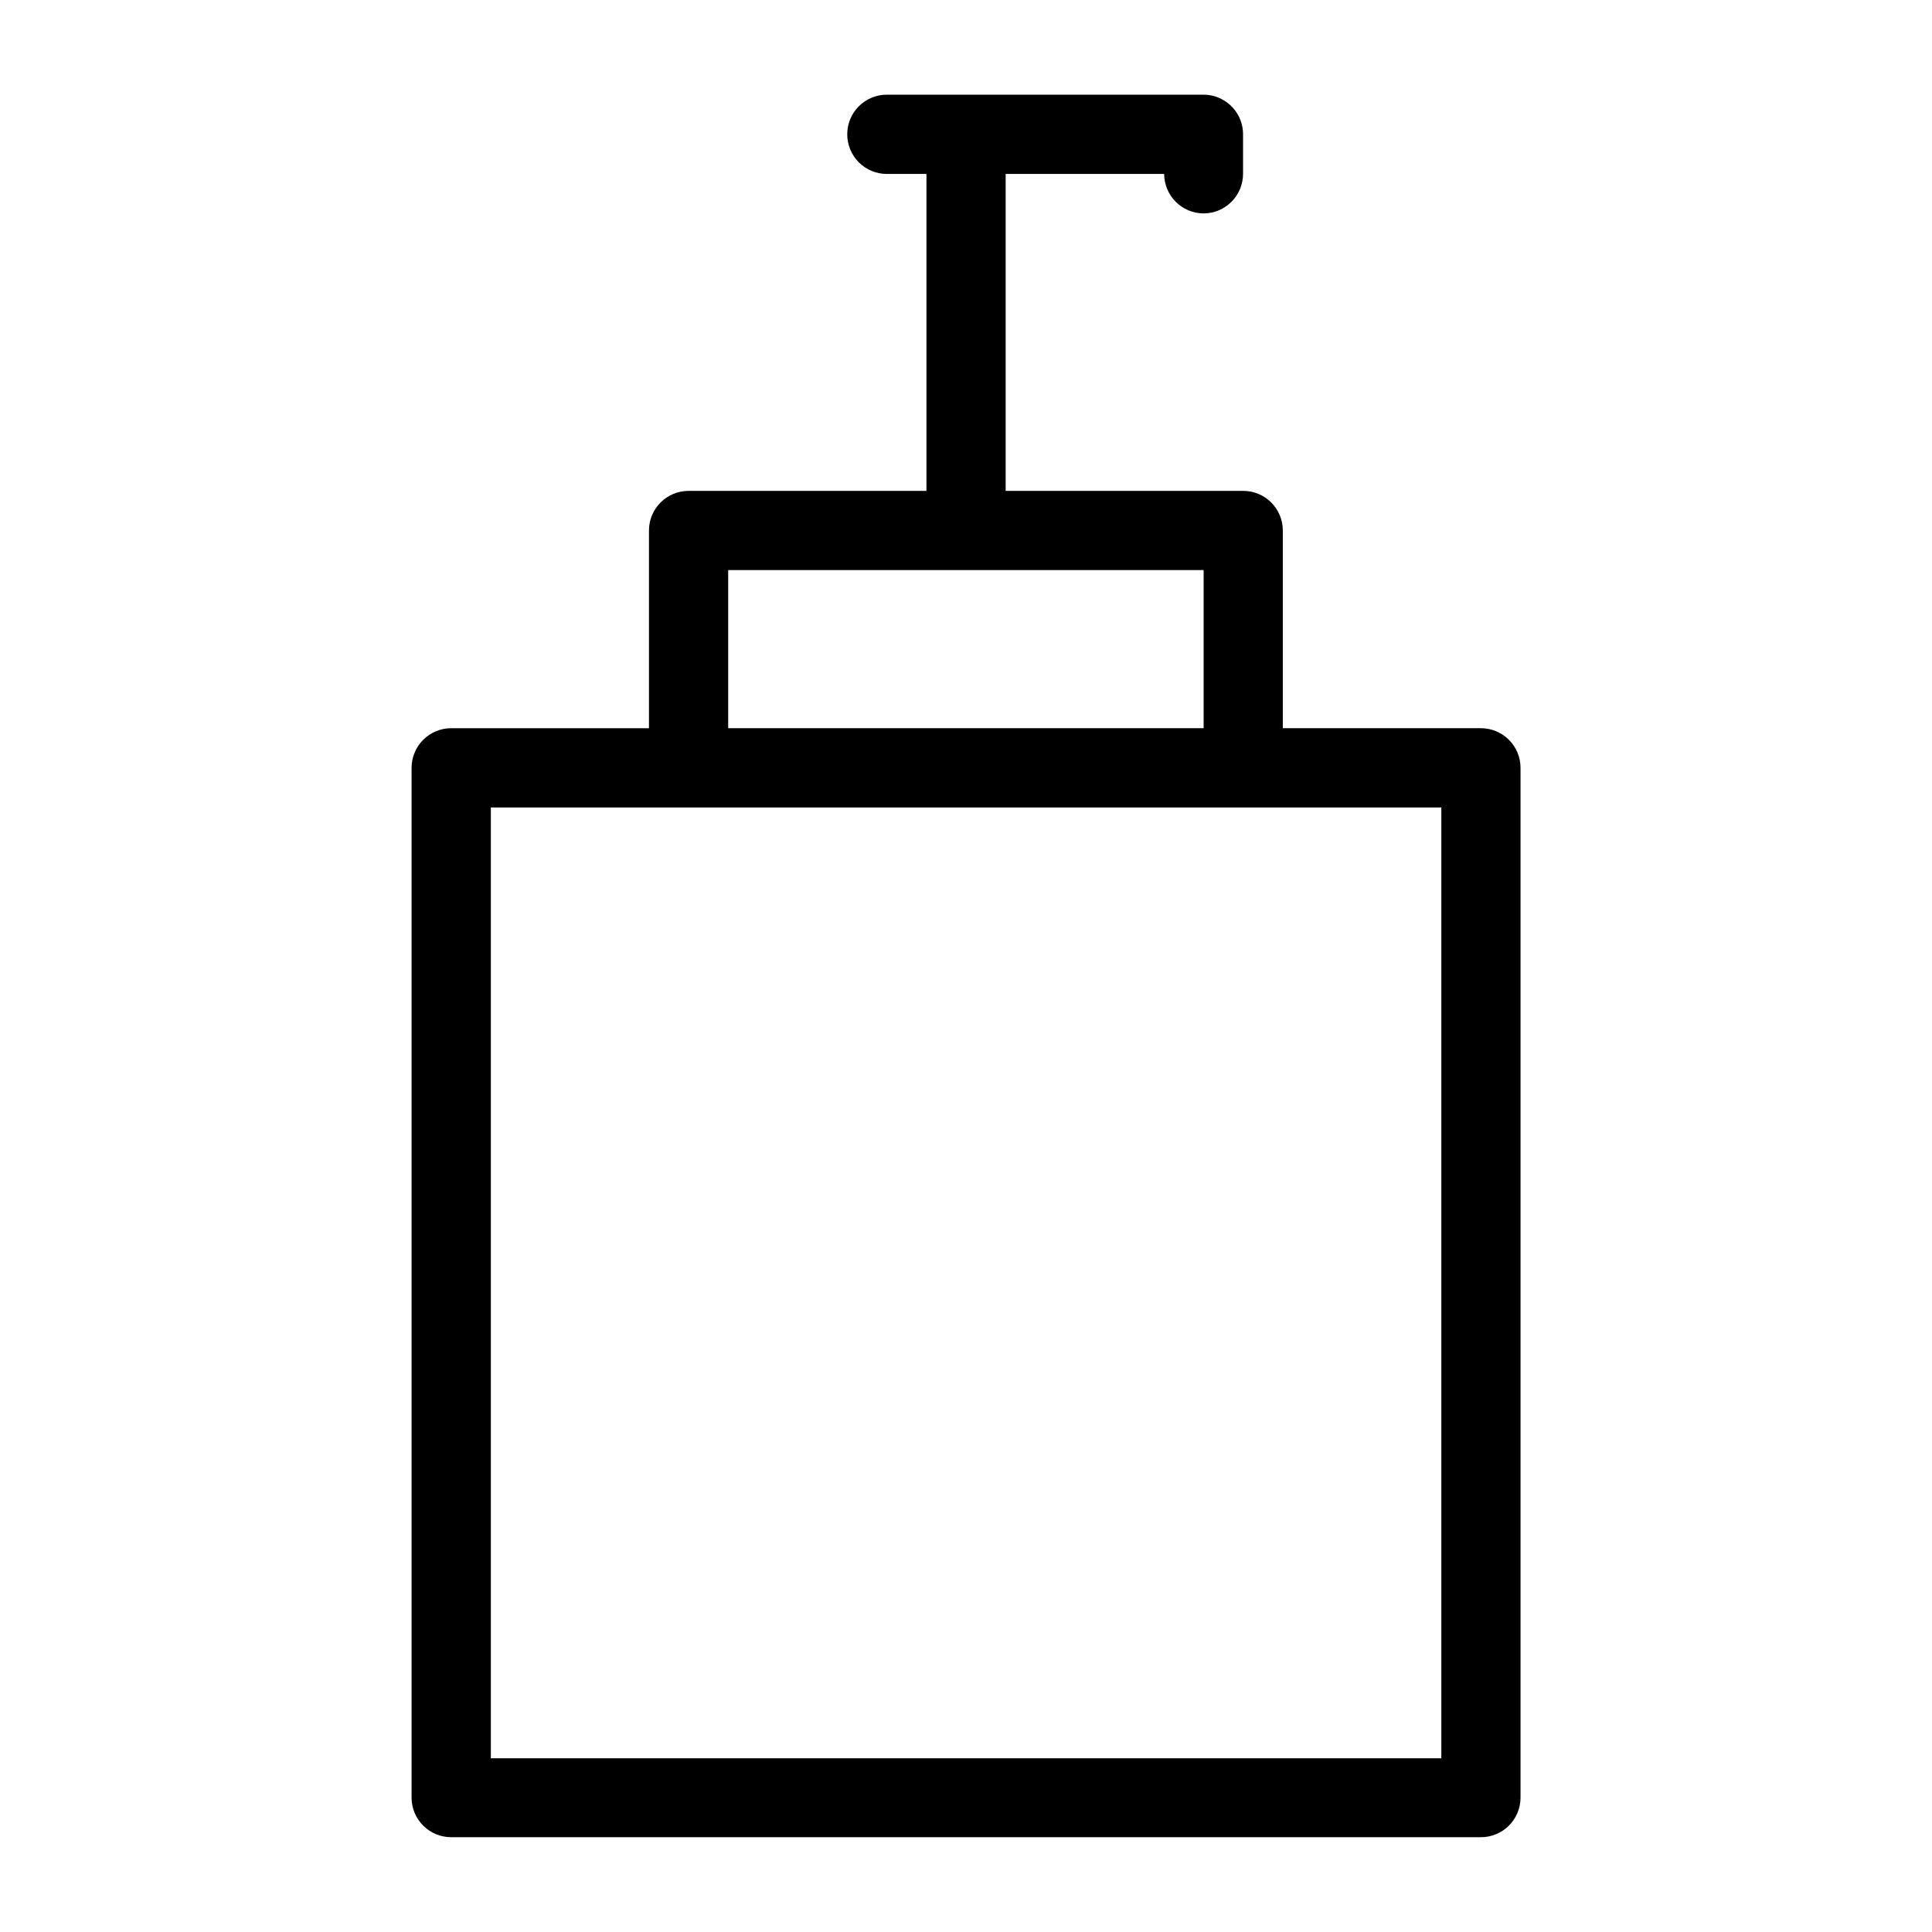 <?xml version="1.0" encoding="UTF-8"?>
<!-- Uploaded to: ICON Repo, www.iconrepo.com, Generator: ICON Repo Mixer Tools -->
<svg fill="#000000" width="800px" height="800px" version="1.1" viewBox="144 144 512 512" xmlns="http://www.w3.org/2000/svg">
 <path d="m378.98 169.09c-5.762 0.023-10.43 4.691-10.453 10.453-0.016 2.789 1.078 5.469 3.039 7.449 1.961 1.98 4.629 3.098 7.414 3.109h10.539v83.988h-62.996c-5.797-0.02-10.516 4.66-10.539 10.457v52.438h-52.457c-2.789 0.012-5.457 1.133-7.418 3.113-1.961 1.98-3.055 4.656-3.039 7.445v272.88c0.023 5.766 4.691 10.434 10.457 10.457h272.89c5.797 0.02 10.516-4.66 10.539-10.457v-272.88c0.016-2.801-1.09-5.492-3.07-7.477-1.977-1.98-4.668-3.094-7.469-3.082h-52.461v-52.438c-0.02-5.797-4.738-10.477-10.535-10.457h-62.914v-83.988h42.004c0.023 5.766 4.691 10.434 10.457 10.457 5.762-0.023 10.43-4.691 10.453-10.457v-9.941c0.008-0.207 0.008-0.41 0-0.617 0-0.293-0.016-0.586-0.039-0.879-0.48-5.402-4.992-9.555-10.414-9.574zm-42.004 125.99h126v41.902h-126zm-62.895 62.914h251.89v251.97h-251.89z" fill-rule="evenodd"/>
</svg>